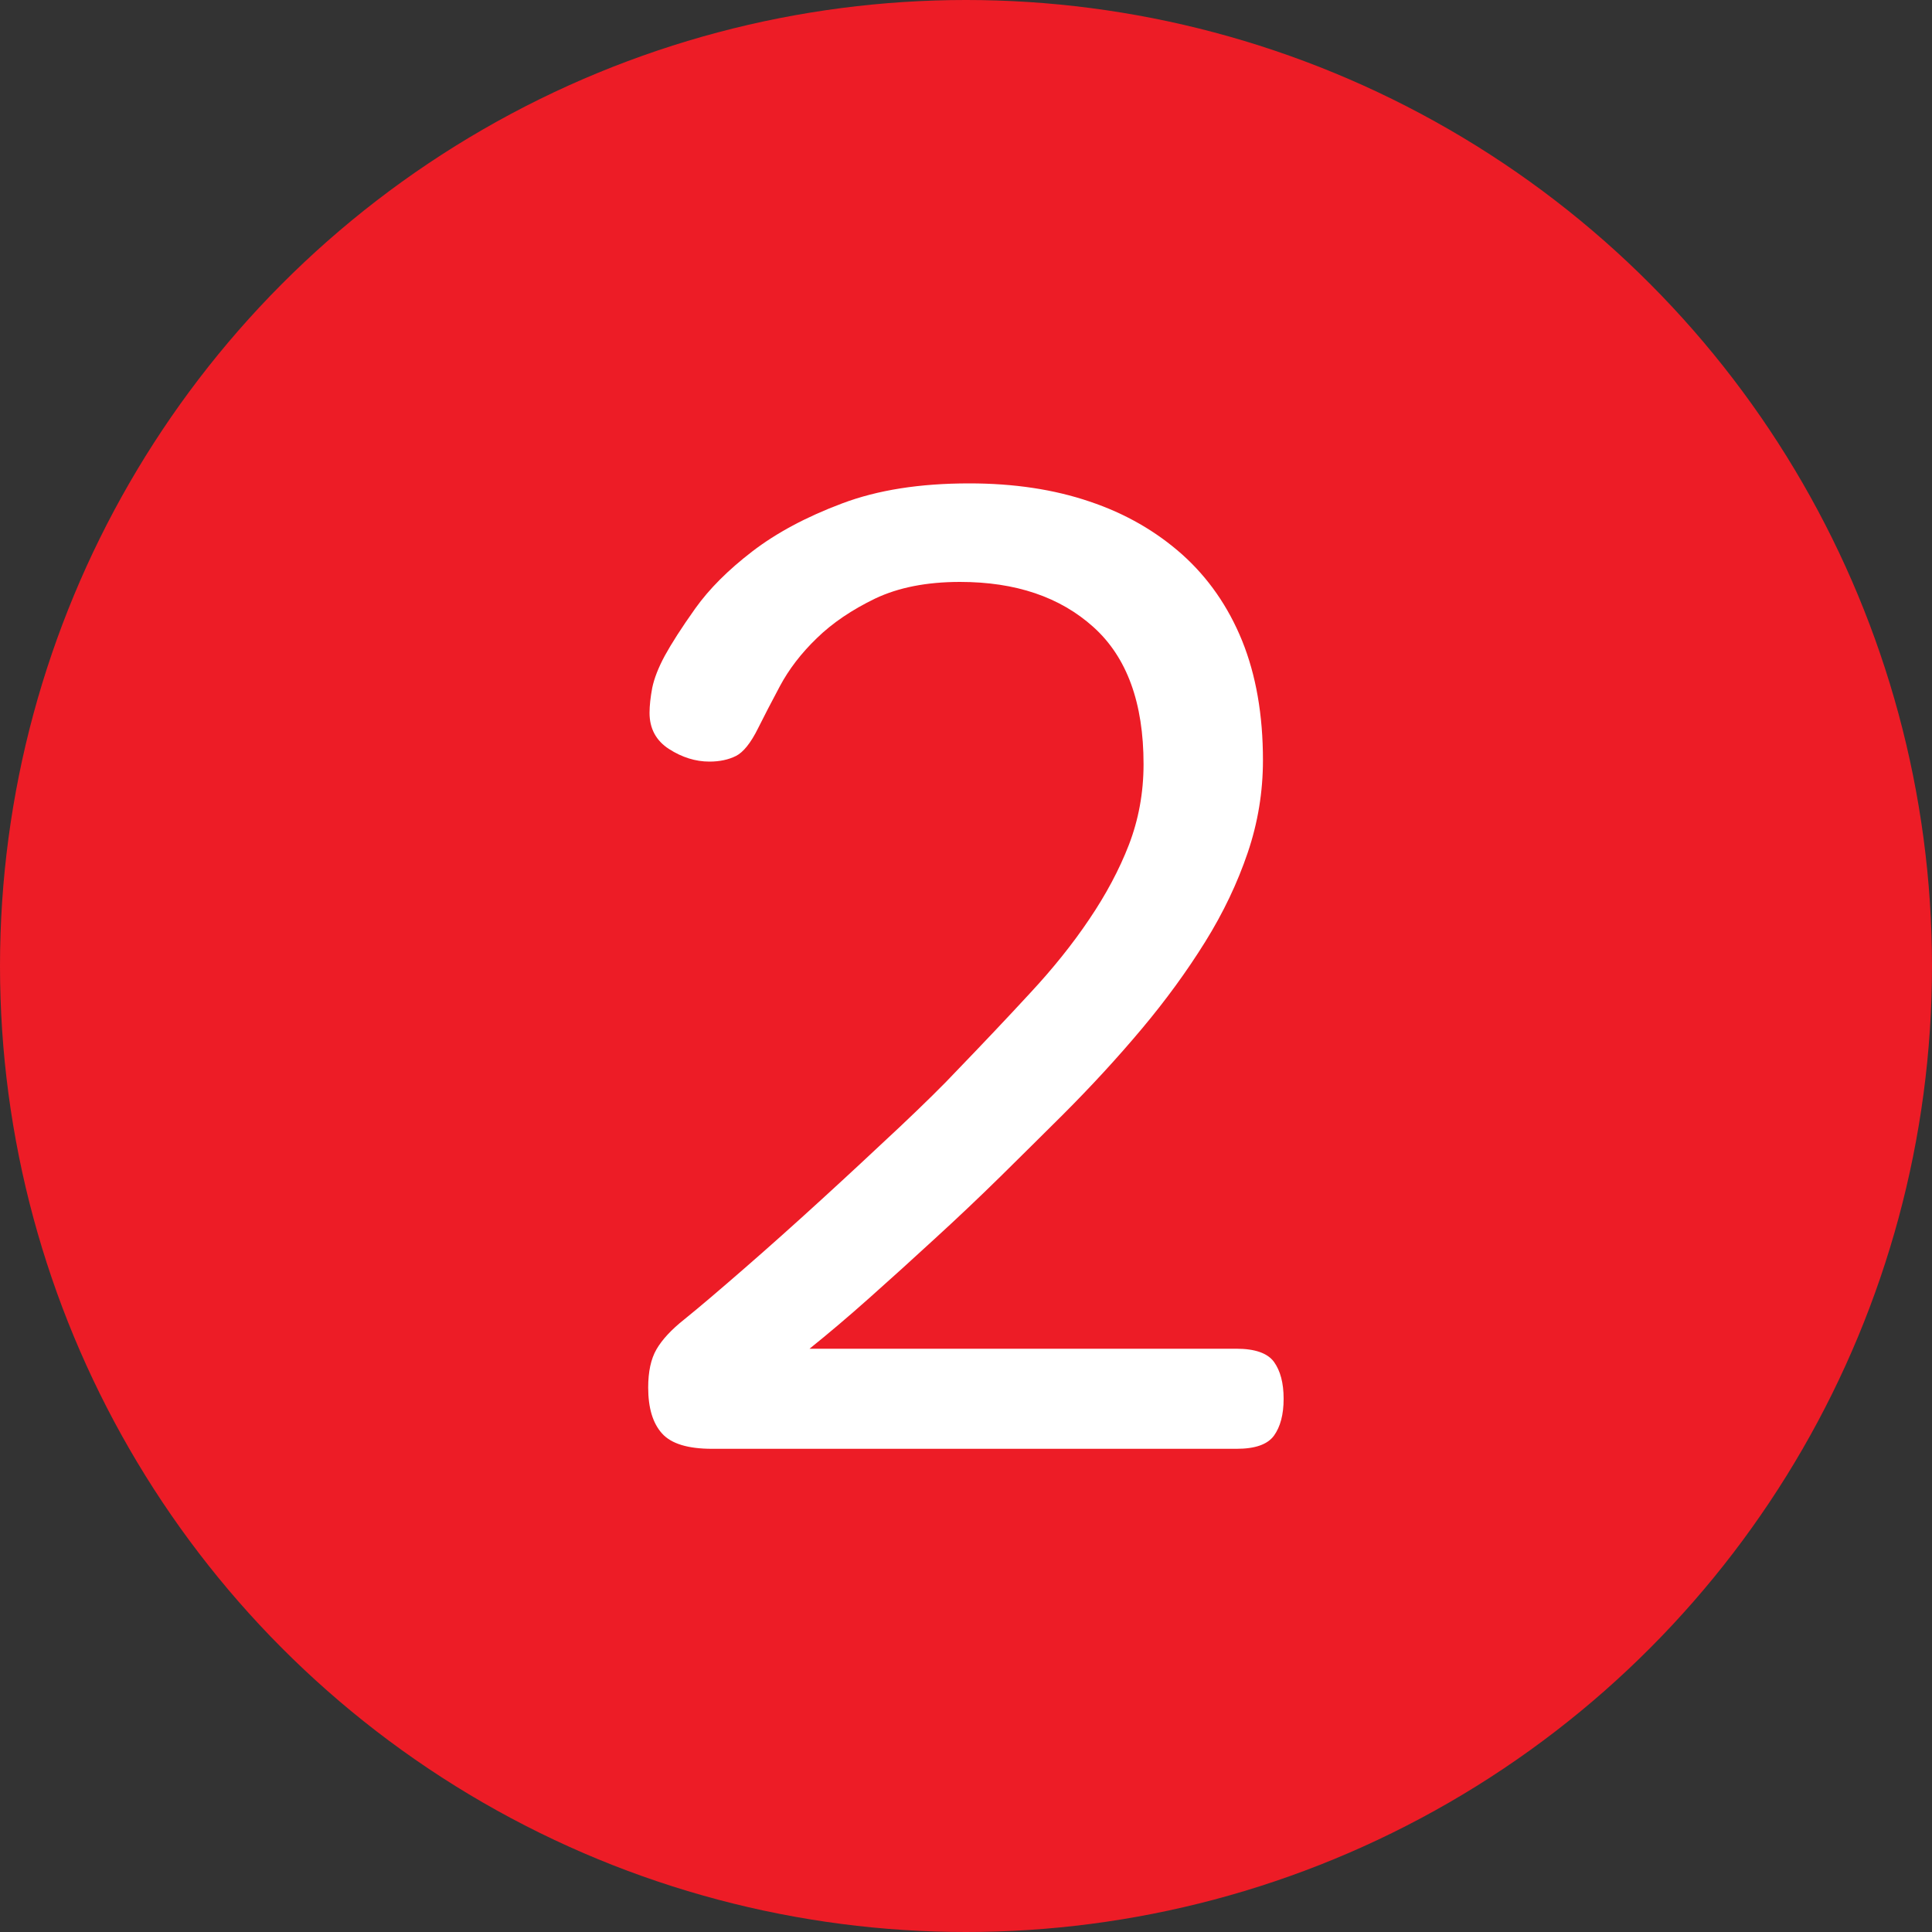 <?xml version="1.0" encoding="UTF-8"?>
<svg id="Layer_1" data-name="Layer 1" xmlns="http://www.w3.org/2000/svg" viewBox="0 0 100 100">
  <rect x="0" y="0" width="100" height="100" fill="#333333" stroke="none"/>
  <defs>
    <style>
      .cls-1 {
        fill: #fff;
      }

      .cls-2 {
        fill: #ed1c26;
      }
    </style>
  </defs>
  <circle class="cls-2" cx="50" cy="50" r="50"/>
  <path class="cls-1" d="M39.24,37.69c-.38.77-.77,1.25-1.15,1.44-.38.19-.84.29-1.37.29-.72,0-1.42-.22-2.09-.65-.67-.43-1.01-1.06-1.01-1.87,0-.38.05-.82.14-1.3.1-.48.31-1.03.65-1.66.34-.62.86-1.44,1.58-2.45.72-1.01,1.7-1.99,2.95-2.95,1.25-.96,2.8-1.79,4.64-2.48,1.85-.7,4.04-1.04,6.59-1.04,2.3,0,4.38.31,6.23.94,1.85.62,3.44,1.54,4.79,2.74,1.34,1.2,2.38,2.69,3.1,4.46.72,1.78,1.08,3.84,1.08,6.19,0,1.63-.26,3.23-.79,4.79-.53,1.56-1.26,3.1-2.2,4.61-.94,1.51-2.03,3.01-3.28,4.5-1.25,1.49-2.62,2.98-4.1,4.46-1.01,1.01-2.08,2.06-3.2,3.17-1.13,1.11-2.27,2.19-3.42,3.24-1.15,1.06-2.28,2.08-3.38,3.06-1.1.98-2.14,1.86-3.1,2.63h22.1c.96,0,1.61.23,1.94.68.33.46.5,1.09.5,1.91s-.17,1.45-.5,1.91c-.34.46-.98.68-1.94.68h-27.14c-1.25,0-2.11-.26-2.59-.79-.48-.53-.72-1.32-.72-2.38,0-.82.14-1.48.43-1.98s.77-1.02,1.44-1.55c.77-.62,1.8-1.5,3.1-2.63,1.3-1.13,2.64-2.33,4.03-3.6,1.39-1.27,2.72-2.51,4-3.71,1.27-1.2,2.27-2.18,2.99-2.95,1.34-1.39,2.6-2.72,3.78-4,1.18-1.27,2.2-2.54,3.06-3.82.86-1.27,1.55-2.56,2.05-3.85.5-1.3.76-2.69.76-4.18,0-3.17-.86-5.53-2.59-7.09-1.73-1.56-4.03-2.34-6.91-2.34-1.73,0-3.19.29-4.39.86-1.2.58-2.21,1.26-3.02,2.05-.82.79-1.45,1.62-1.91,2.48-.46.86-.83,1.58-1.12,2.16Z"/>
</svg>